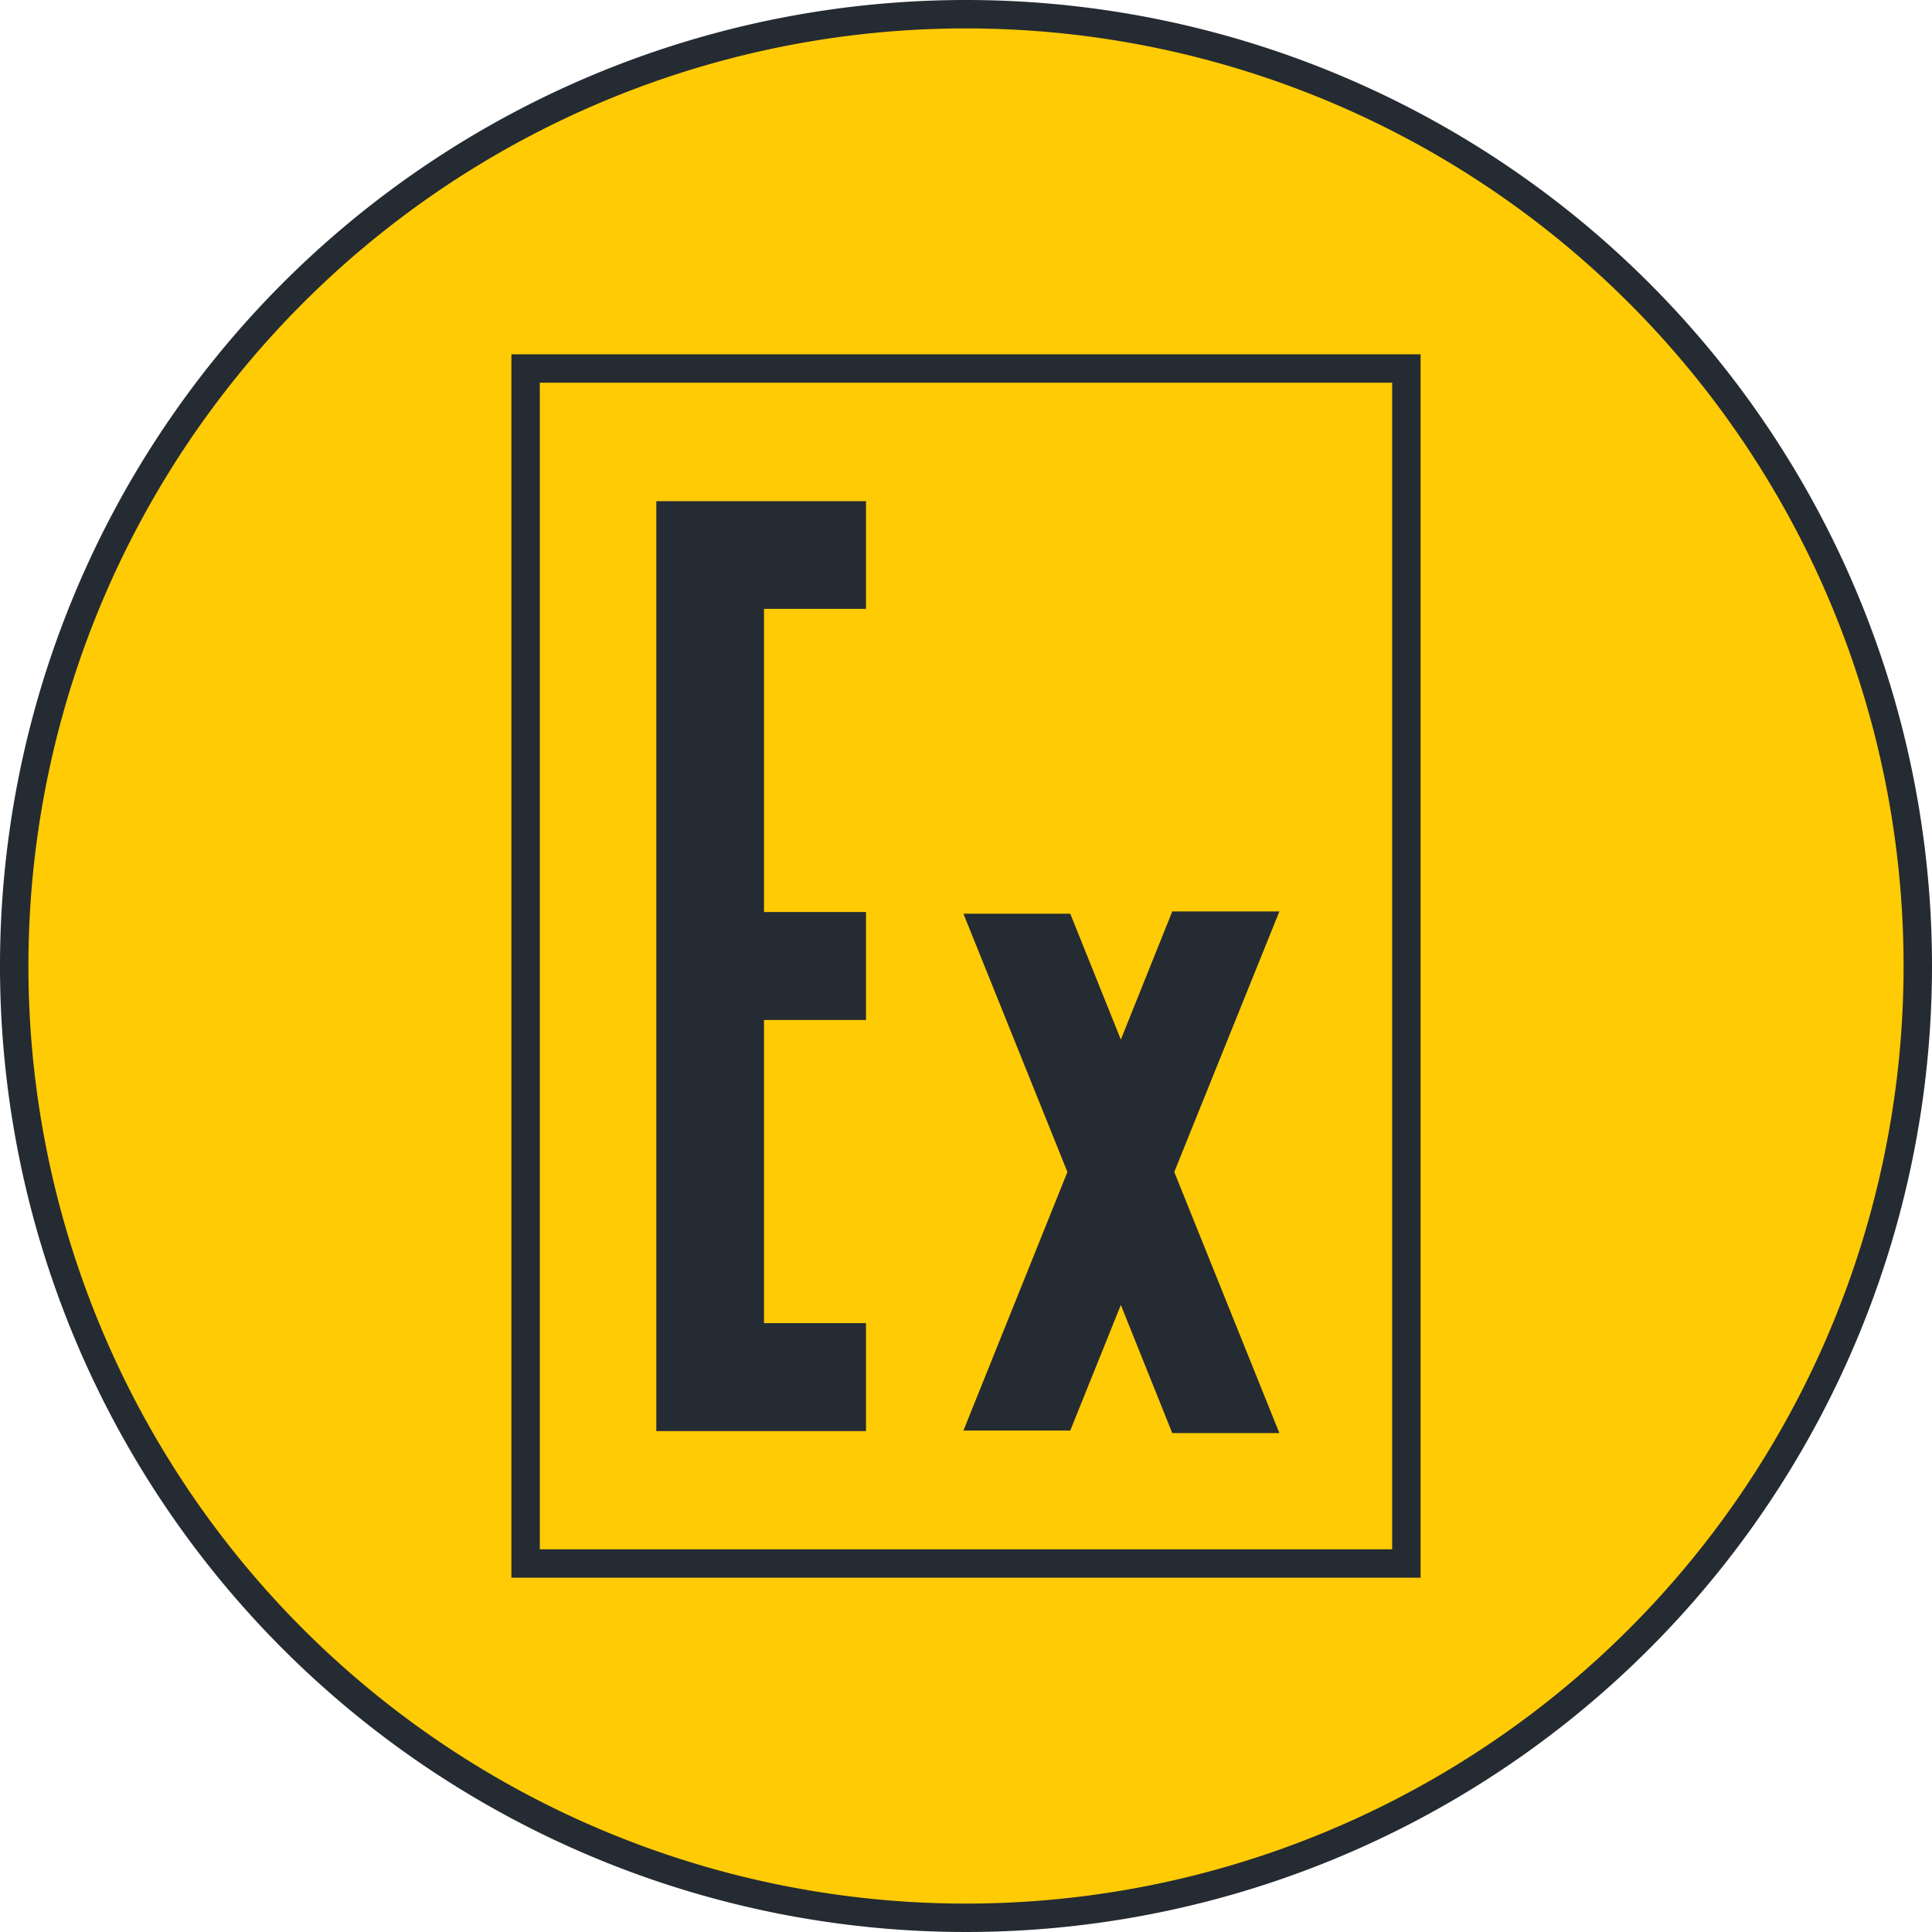 <svg xmlns="http://www.w3.org/2000/svg" width="68" height="68" viewBox="0 0 68 68"><defs><style>.cls-1{fill:#ffcb05;}.cls-2{fill:#252b32;}</style></defs><g id="Circl"><circle class="cls-1" cx="34" cy="34" r="33.5"/><path class="cls-2" d="M34,1A33,33,0,1,1,1,34,33,33,0,0,1,34,1m0-1A34,34,0,1,0,68,34,34,34,0,0,0,34,0Z"/></g><g id="Layer_1" data-name="Layer 1"><polygon class="cls-2" points="23.1 50.37 30.48 50.37 30.48 46.57 26.89 46.57 26.89 35.9 30.48 35.9 30.48 32.1 26.89 32.1 26.89 21.43 30.48 21.43 30.48 17.64 23.1 17.64 23.1 50.37"/><polygon class="cls-2" points="45.03 32.08 41.26 32.08 39.45 36.59 37.67 32.16 33.91 32.16 37.57 41.25 33.91 50.35 37.67 50.35 39.45 45.93 41.26 50.44 45.03 50.44 41.33 41.25 45.03 32.08"/><path class="cls-2" d="M49,13.47V54.53H19V13.47H49m1-1H18V55.53H50V12.47Z"/></g></svg>